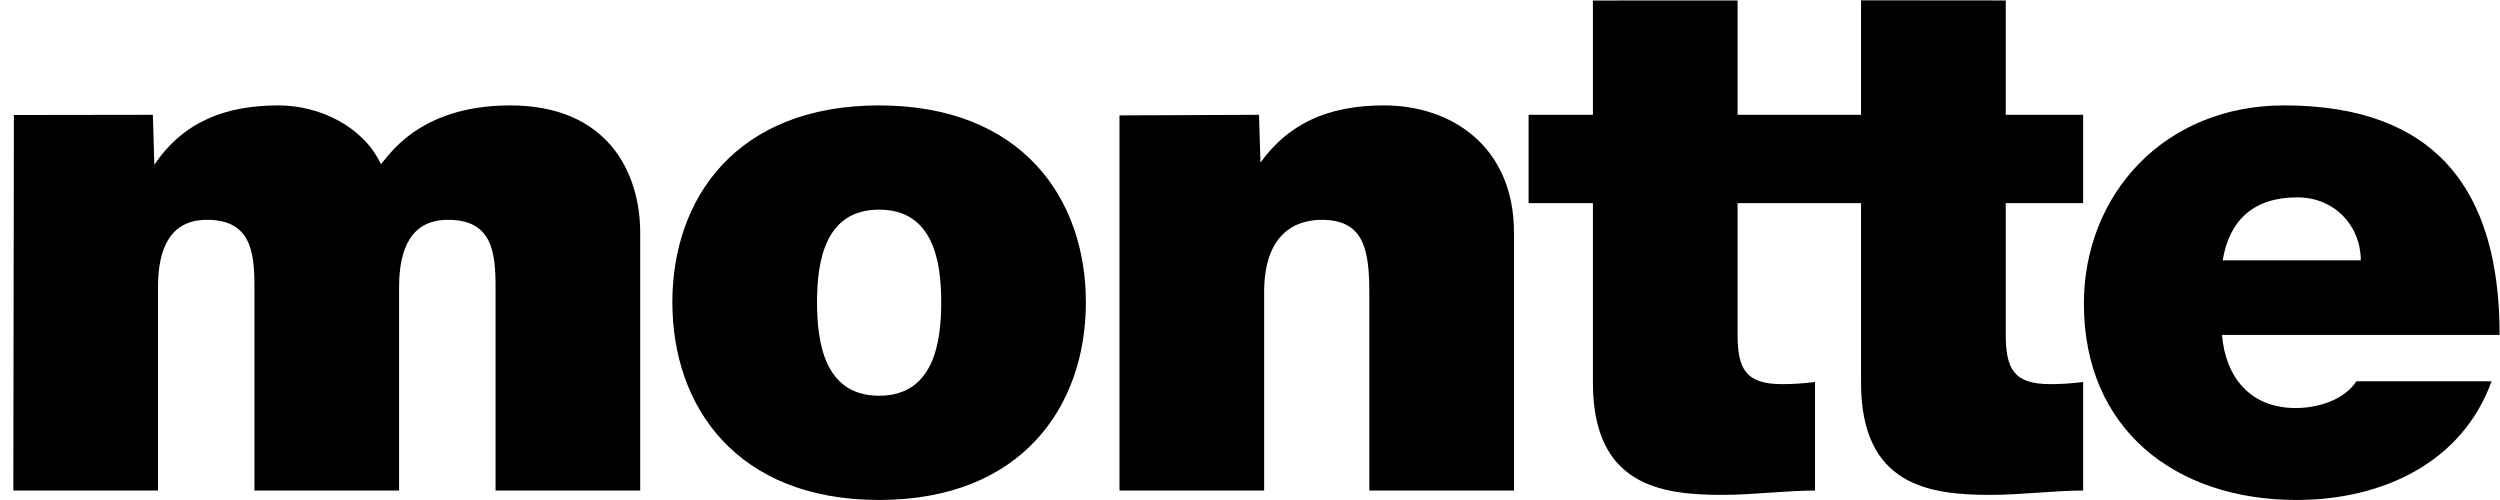 <?xml version="1.0"?>
<svg xmlns="http://www.w3.org/2000/svg" xmlns:xlink="http://www.w3.org/1999/xlink" xmlns:svgjs="http://svgjs.com/svgjs" id="SvgjsSvg1000" version="1.1" width="185" height="37" viewBox="0 0 185 37"><title>LOGO</title><desc>Created with Avocode.</desc><defs id="SvgjsDefs1001"/><path id="SvgjsPath1007" d="M99.986 144.301L110.693 144.301L110.693 129.248C110.693 126.355 111.611 124.267 114.315 124.267C117.559 124.267 117.83 126.622 117.83 129.248L117.83 144.301L128.533 144.301L128.533 129.248C128.533 126.355 129.454 124.267 132.155 124.267C135.401 124.267 135.671 126.622 135.671 129.248L135.671 144.301L146.375 144.301L146.375 125.23C146.375 120.73 143.94 115.8 136.751 115.8C129.776 115.8 127.614 119.818 127.182 120.14C125.885 117.354 122.641 115.8 119.615 115.8C115.719 115.8 112.583 116.979 110.421 120.194L110.313 116.496L100.028 116.511ZM283.972 132.784C283.972 121.961 279.158 115.8 268.022 115.8C259.155 115.8 253.208 122.389 253.208 130.48C253.208 139.748 259.966 144.998 268.941 144.998C275.319 144.998 281.215 142.213 283.376 136.214L273.373 136.214C272.51 137.551 270.615 138.195 268.888 138.195C265.533 138.195 263.698 135.943 263.426 132.784ZM179.355 130.373C179.355 122.659 174.596 115.8 164.054 115.8C153.511 115.8 148.754 122.659 148.754 130.373C148.754 138.087 153.511 144.998 164.054 144.998C174.596 144.998 179.355 138.087 179.355 130.373C179.355 122.659 179.355 130.373 179.355 130.373ZM181.842 144.301L192.547 144.301L192.547 129.622C192.547 125.175 194.98 124.267 196.816 124.267C199.956 124.267 200.331 126.515 200.331 129.73L200.331 144.301L211.036 144.301L211.036 125.23C211.036 118.853 206.44 115.8 201.414 115.8C197.142 115.8 194.276 117.247 192.275 120.033L192.167 116.496L181.842 116.539ZM168.65 130.373C168.65 133.321 168.109 137.284 164.054 137.284C160 137.284 159.461 133.321 159.461 130.373C159.461 127.425 160 123.514 164.054 123.514C168.109 123.514 168.65 127.425 168.65 130.373C168.65 133.321 168.65 130.373 168.65 130.373ZM263.481 127.265C263.967 124.267 265.805 122.604 268.994 122.604C271.75 122.604 273.698 124.694 273.698 127.265ZM227.58 108.033L227.58 116.496L236.717 116.496L236.717 108.023L247.425 108.033L247.425 116.496L253.153 116.496L253.153 123.031L247.425 123.031L247.425 132.728C247.425 135.302 248.018 136.426 250.721 136.426C251.531 136.426 252.342 136.374 253.153 136.265L253.153 144.301C250.99 144.301 248.557 144.622 246.286 144.622C241.745 144.622 236.717 143.926 236.717 136.319L236.717 123.031L227.58 123.031L227.58 132.728C227.58 135.302 228.176 136.426 230.878 136.426C231.688 136.426 232.501 136.374 233.311 136.265L233.311 144.301C231.149 144.301 228.715 144.622 226.445 144.622C221.904 144.622 216.875 143.926 216.875 136.319L216.875 123.031L212.116 123.031L212.116 116.496L216.875 116.496L216.875 108.038Z " fill-opacity="1" transform="matrix(1,0,0,1,-99,-108)"/></svg>
